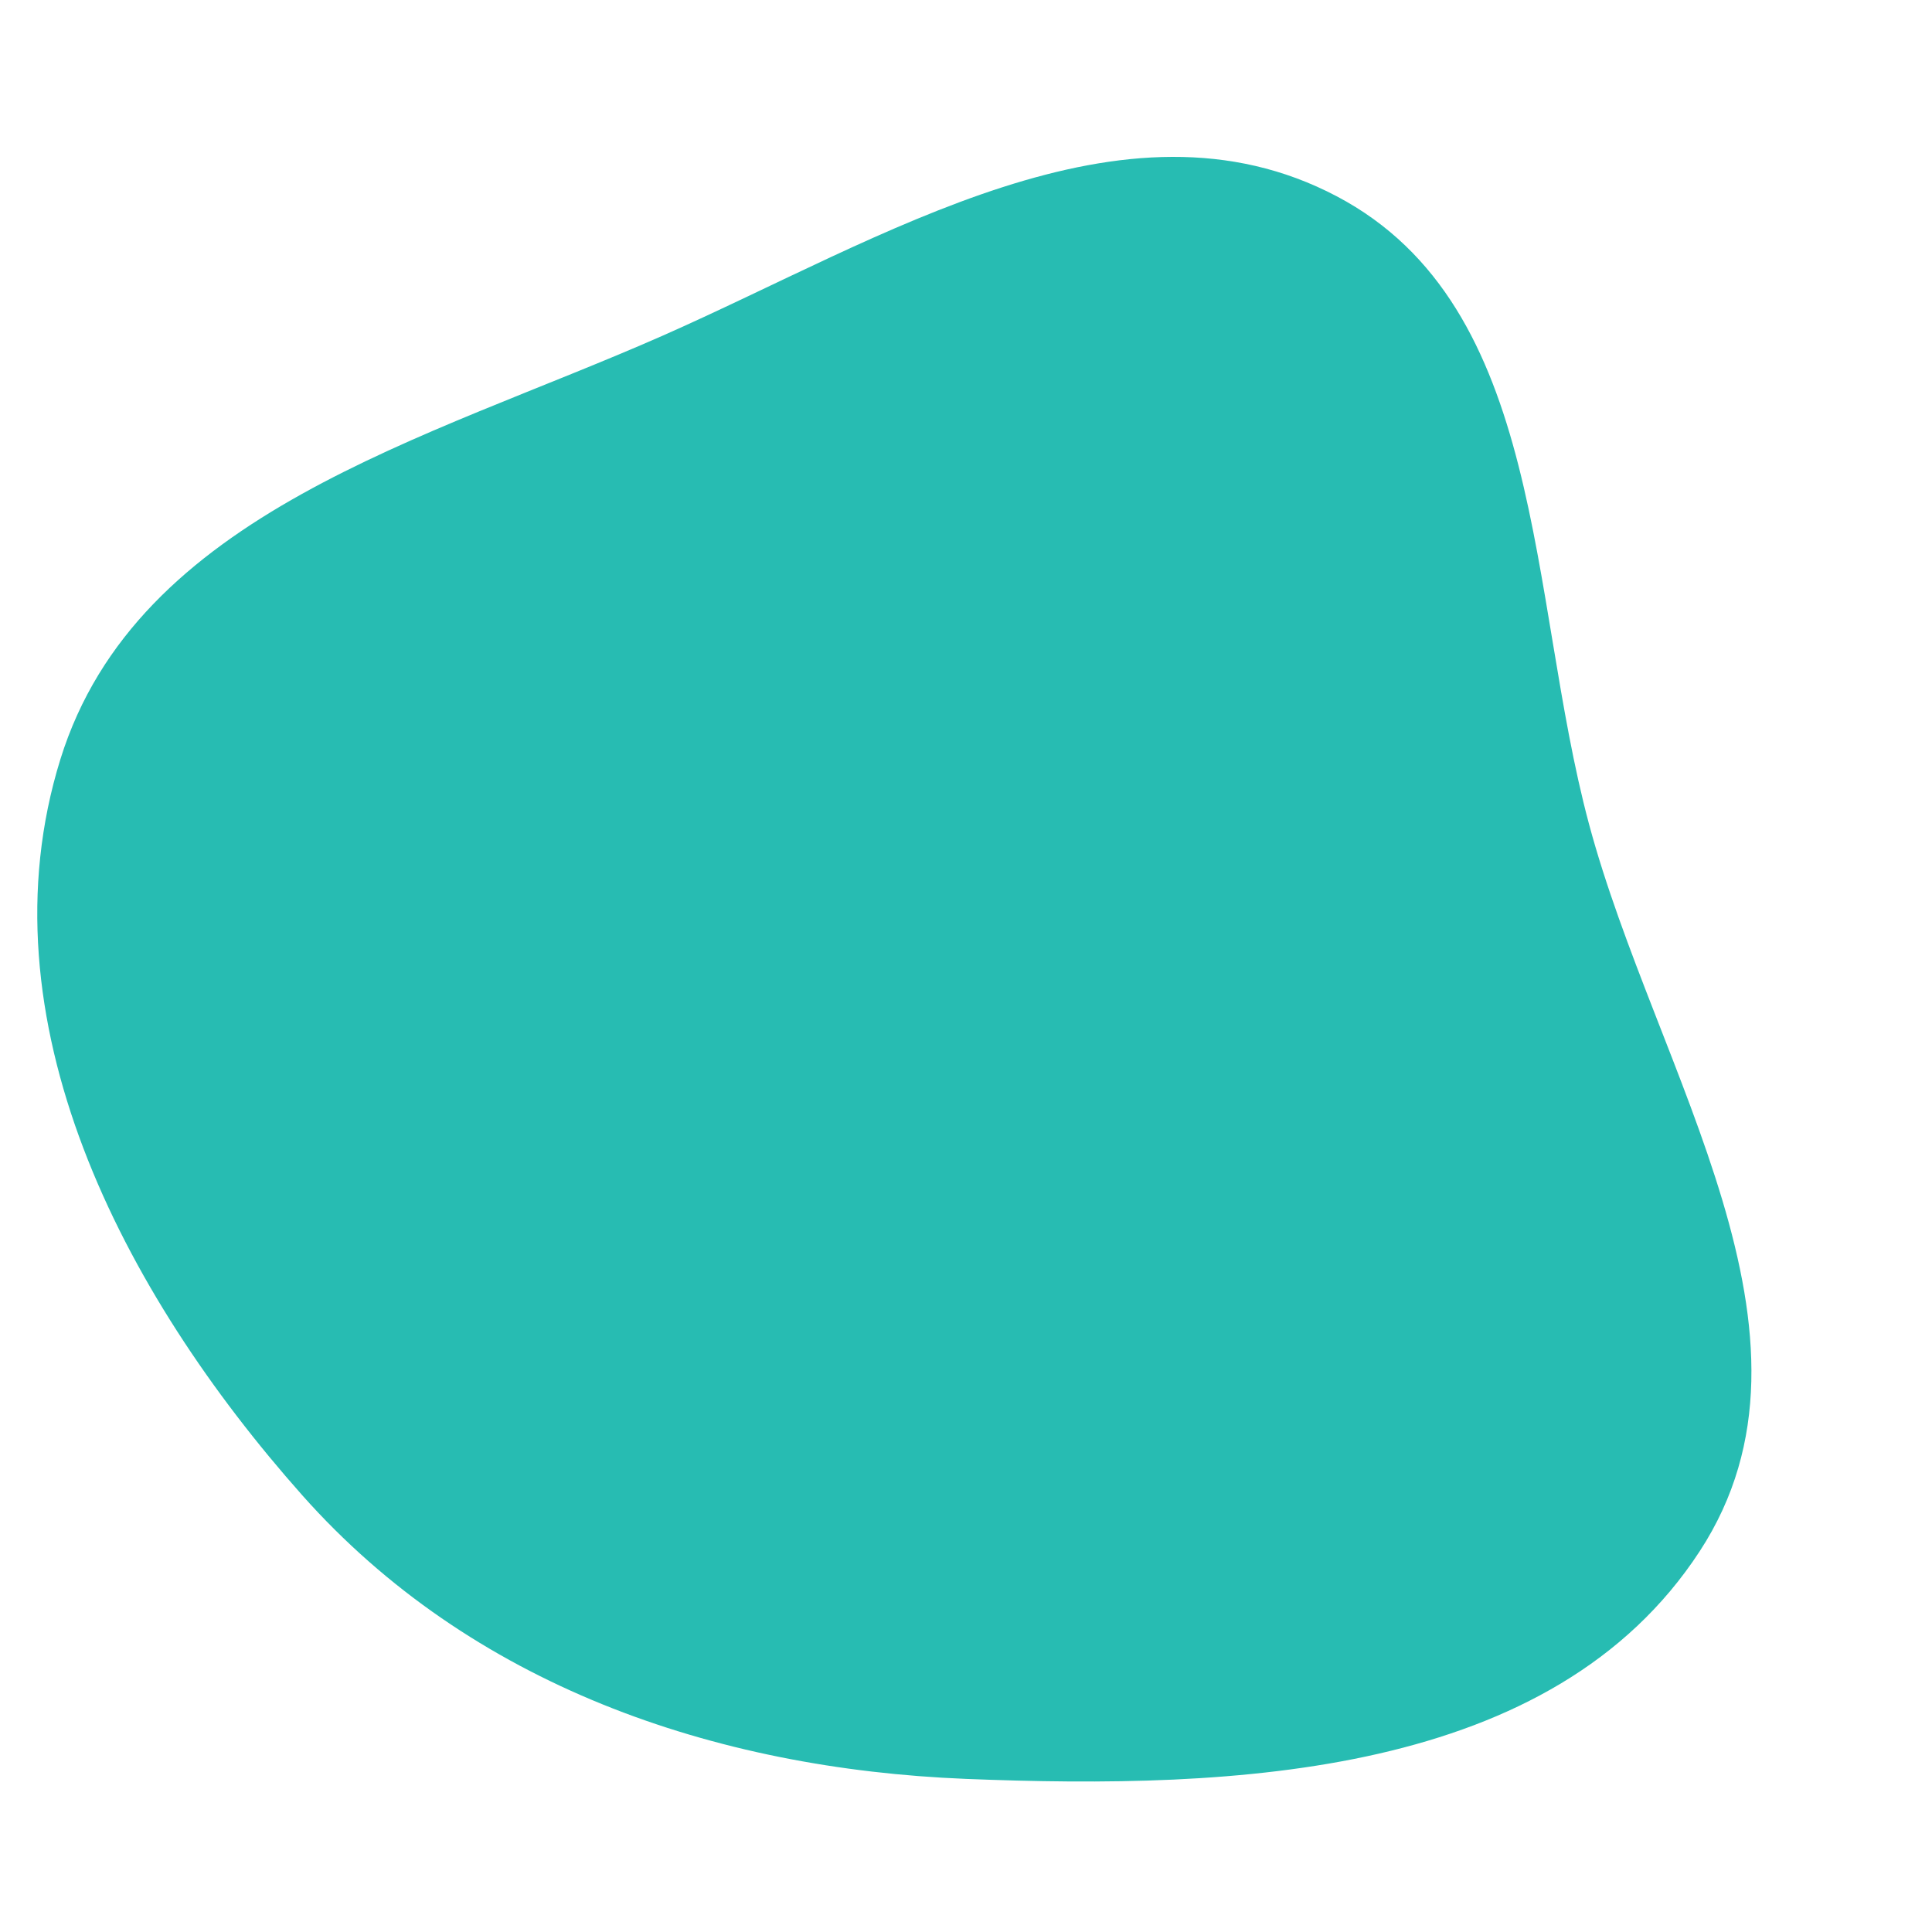 <svg width="256" height="256" viewBox="0 0 256 256" xmlns="http://www.w3.org/2000/svg">
    <path stroke="none" stroke-width="0" fill="#27bcb2" d="M128,235.713C163.674,237.14,205.723,235.44,225.228,205.537C243.906,176.9,219.393,142.184,210.543,109.16C202.408,78.802,204.925,40.655,177.118,26.006C148.812,11.095,117.054,31.576,87.783,44.489C56.485,58.296,18.149,67.942,8.001,100.611C-2.679,134.991,16.148,171.217,40.055,198.134C62.329,223.21,94.487,234.373,128,235.713"/>
</svg>